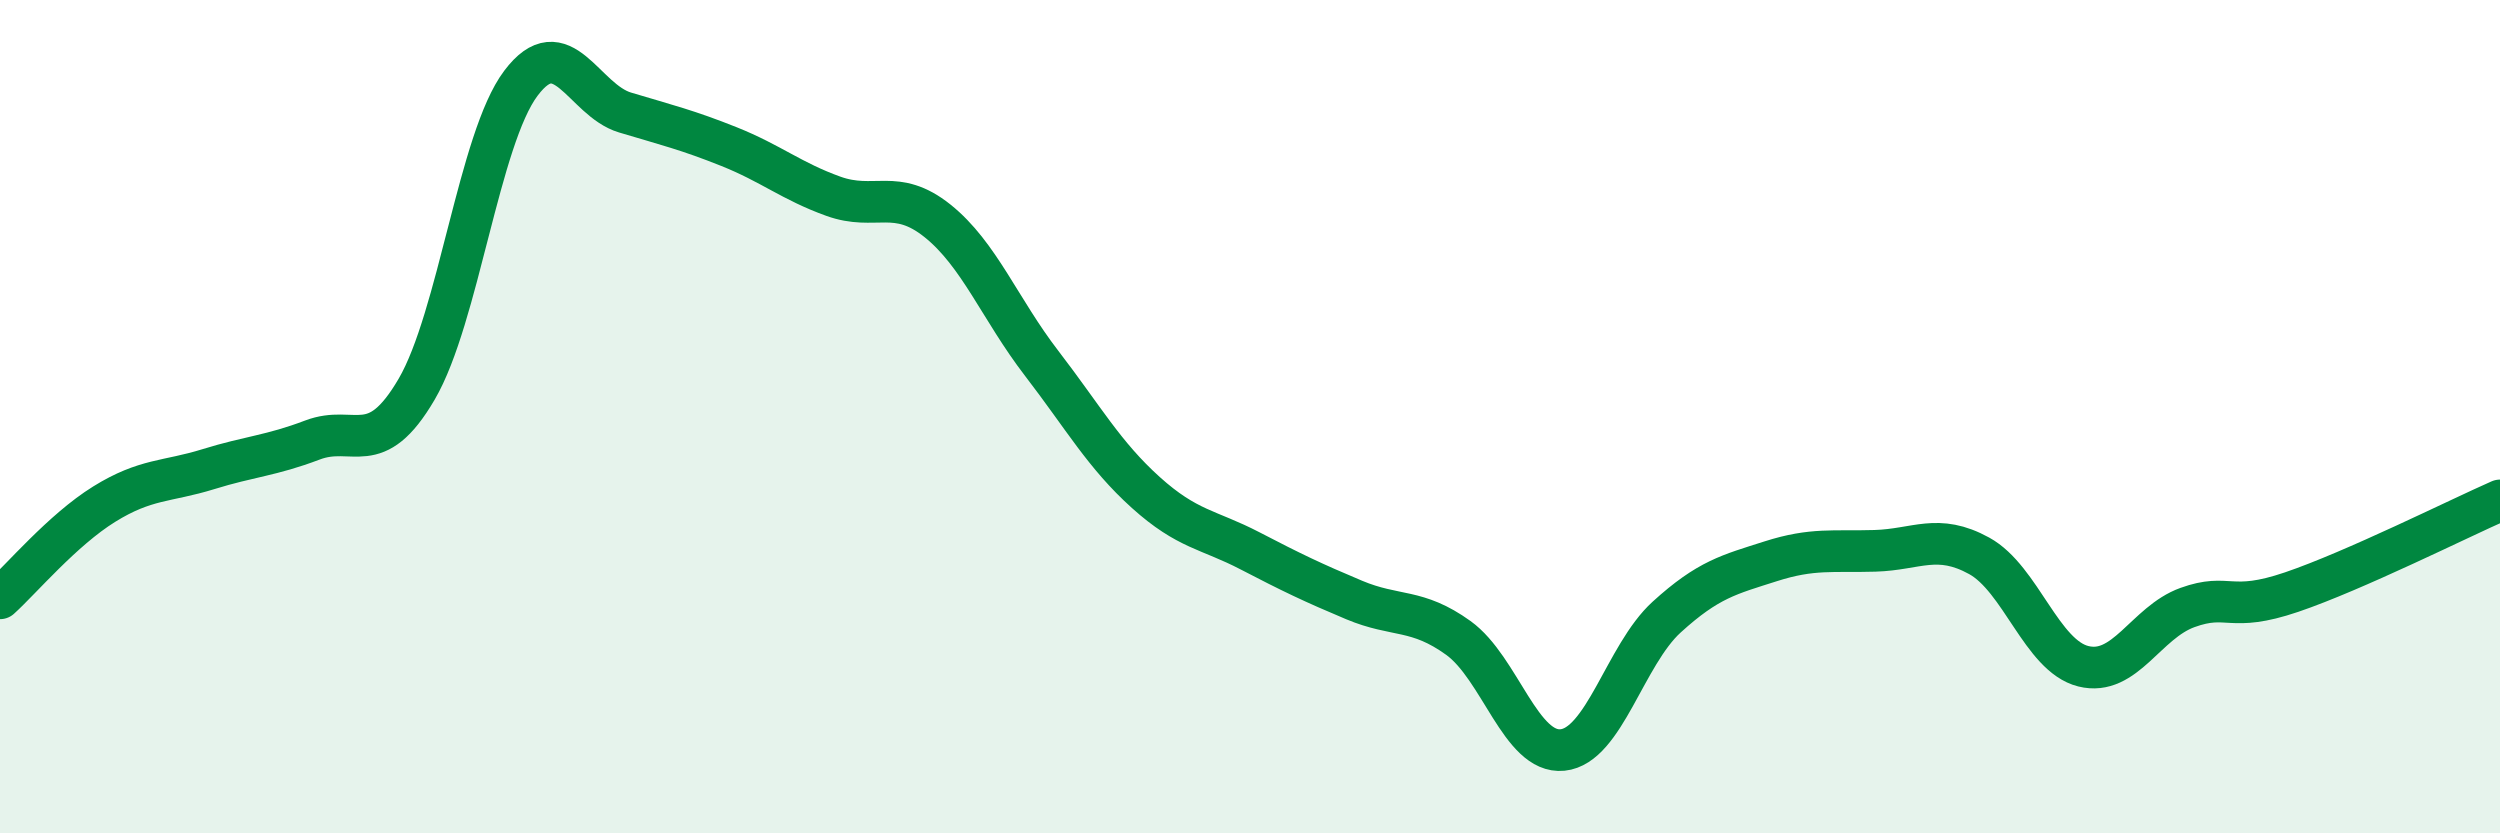 
    <svg width="60" height="20" viewBox="0 0 60 20" xmlns="http://www.w3.org/2000/svg">
      <path
        d="M 0,14.36 C 0.5,13.91 1.5,12.72 2.5,12.1 C 3.5,11.48 4,11.57 5,11.26 C 6,10.95 6.5,10.94 7.5,10.56 C 8.5,10.18 9,11.05 10,9.34 C 11,7.63 11.5,3.33 12.5,2 C 13.5,0.67 14,2.4 15,2.7 C 16,3 16.5,3.12 17.5,3.52 C 18.5,3.92 19,4.35 20,4.71 C 21,5.07 21.5,4.5 22.5,5.3 C 23.5,6.1 24,7.42 25,8.72 C 26,10.02 26.5,10.92 27.5,11.82 C 28.5,12.72 29,12.7 30,13.22 C 31,13.74 31.5,13.98 32.5,14.4 C 33.5,14.82 34,14.59 35,15.31 C 36,16.03 36.5,18.1 37.5,18 C 38.5,17.9 39,15.72 40,14.81 C 41,13.9 41.5,13.79 42.5,13.47 C 43.5,13.15 44,13.25 45,13.22 C 46,13.19 46.5,12.79 47.5,13.34 C 48.5,13.89 49,15.74 50,15.99 C 51,16.24 51.5,14.94 52.5,14.58 C 53.5,14.22 53.5,14.72 55,14.21 C 56.5,13.7 59,12.45 60,12.01L60 20L0 20Z"
        fill="#008740"
        opacity="0.1"
        stroke-linecap="round"
        stroke-linejoin="round"
      />
      <path
        d="M 0,14.36 C 0.5,13.91 1.5,12.72 2.5,12.1 C 3.5,11.48 4,11.57 5,11.26 C 6,10.95 6.5,10.94 7.5,10.56 C 8.5,10.18 9,11.05 10,9.34 C 11,7.63 11.5,3.33 12.5,2 C 13.5,0.67 14,2.4 15,2.7 C 16,3 16.5,3.12 17.5,3.52 C 18.5,3.92 19,4.35 20,4.71 C 21,5.07 21.5,4.5 22.5,5.3 C 23.5,6.1 24,7.42 25,8.72 C 26,10.02 26.5,10.92 27.5,11.82 C 28.5,12.72 29,12.7 30,13.22 C 31,13.74 31.5,13.98 32.5,14.4 C 33.5,14.82 34,14.59 35,15.31 C 36,16.03 36.5,18.1 37.5,18 C 38.5,17.9 39,15.72 40,14.81 C 41,13.9 41.5,13.79 42.5,13.47 C 43.5,13.15 44,13.25 45,13.22 C 46,13.19 46.5,12.79 47.5,13.34 C 48.5,13.89 49,15.74 50,15.99 C 51,16.24 51.5,14.94 52.5,14.58 C 53.5,14.22 53.5,14.72 55,14.21 C 56.5,13.7 59,12.45 60,12.01"
        stroke="#008740"
        stroke-width="1"
        fill="none"
        stroke-linecap="round"
        stroke-linejoin="round"
      />
    </svg>
  